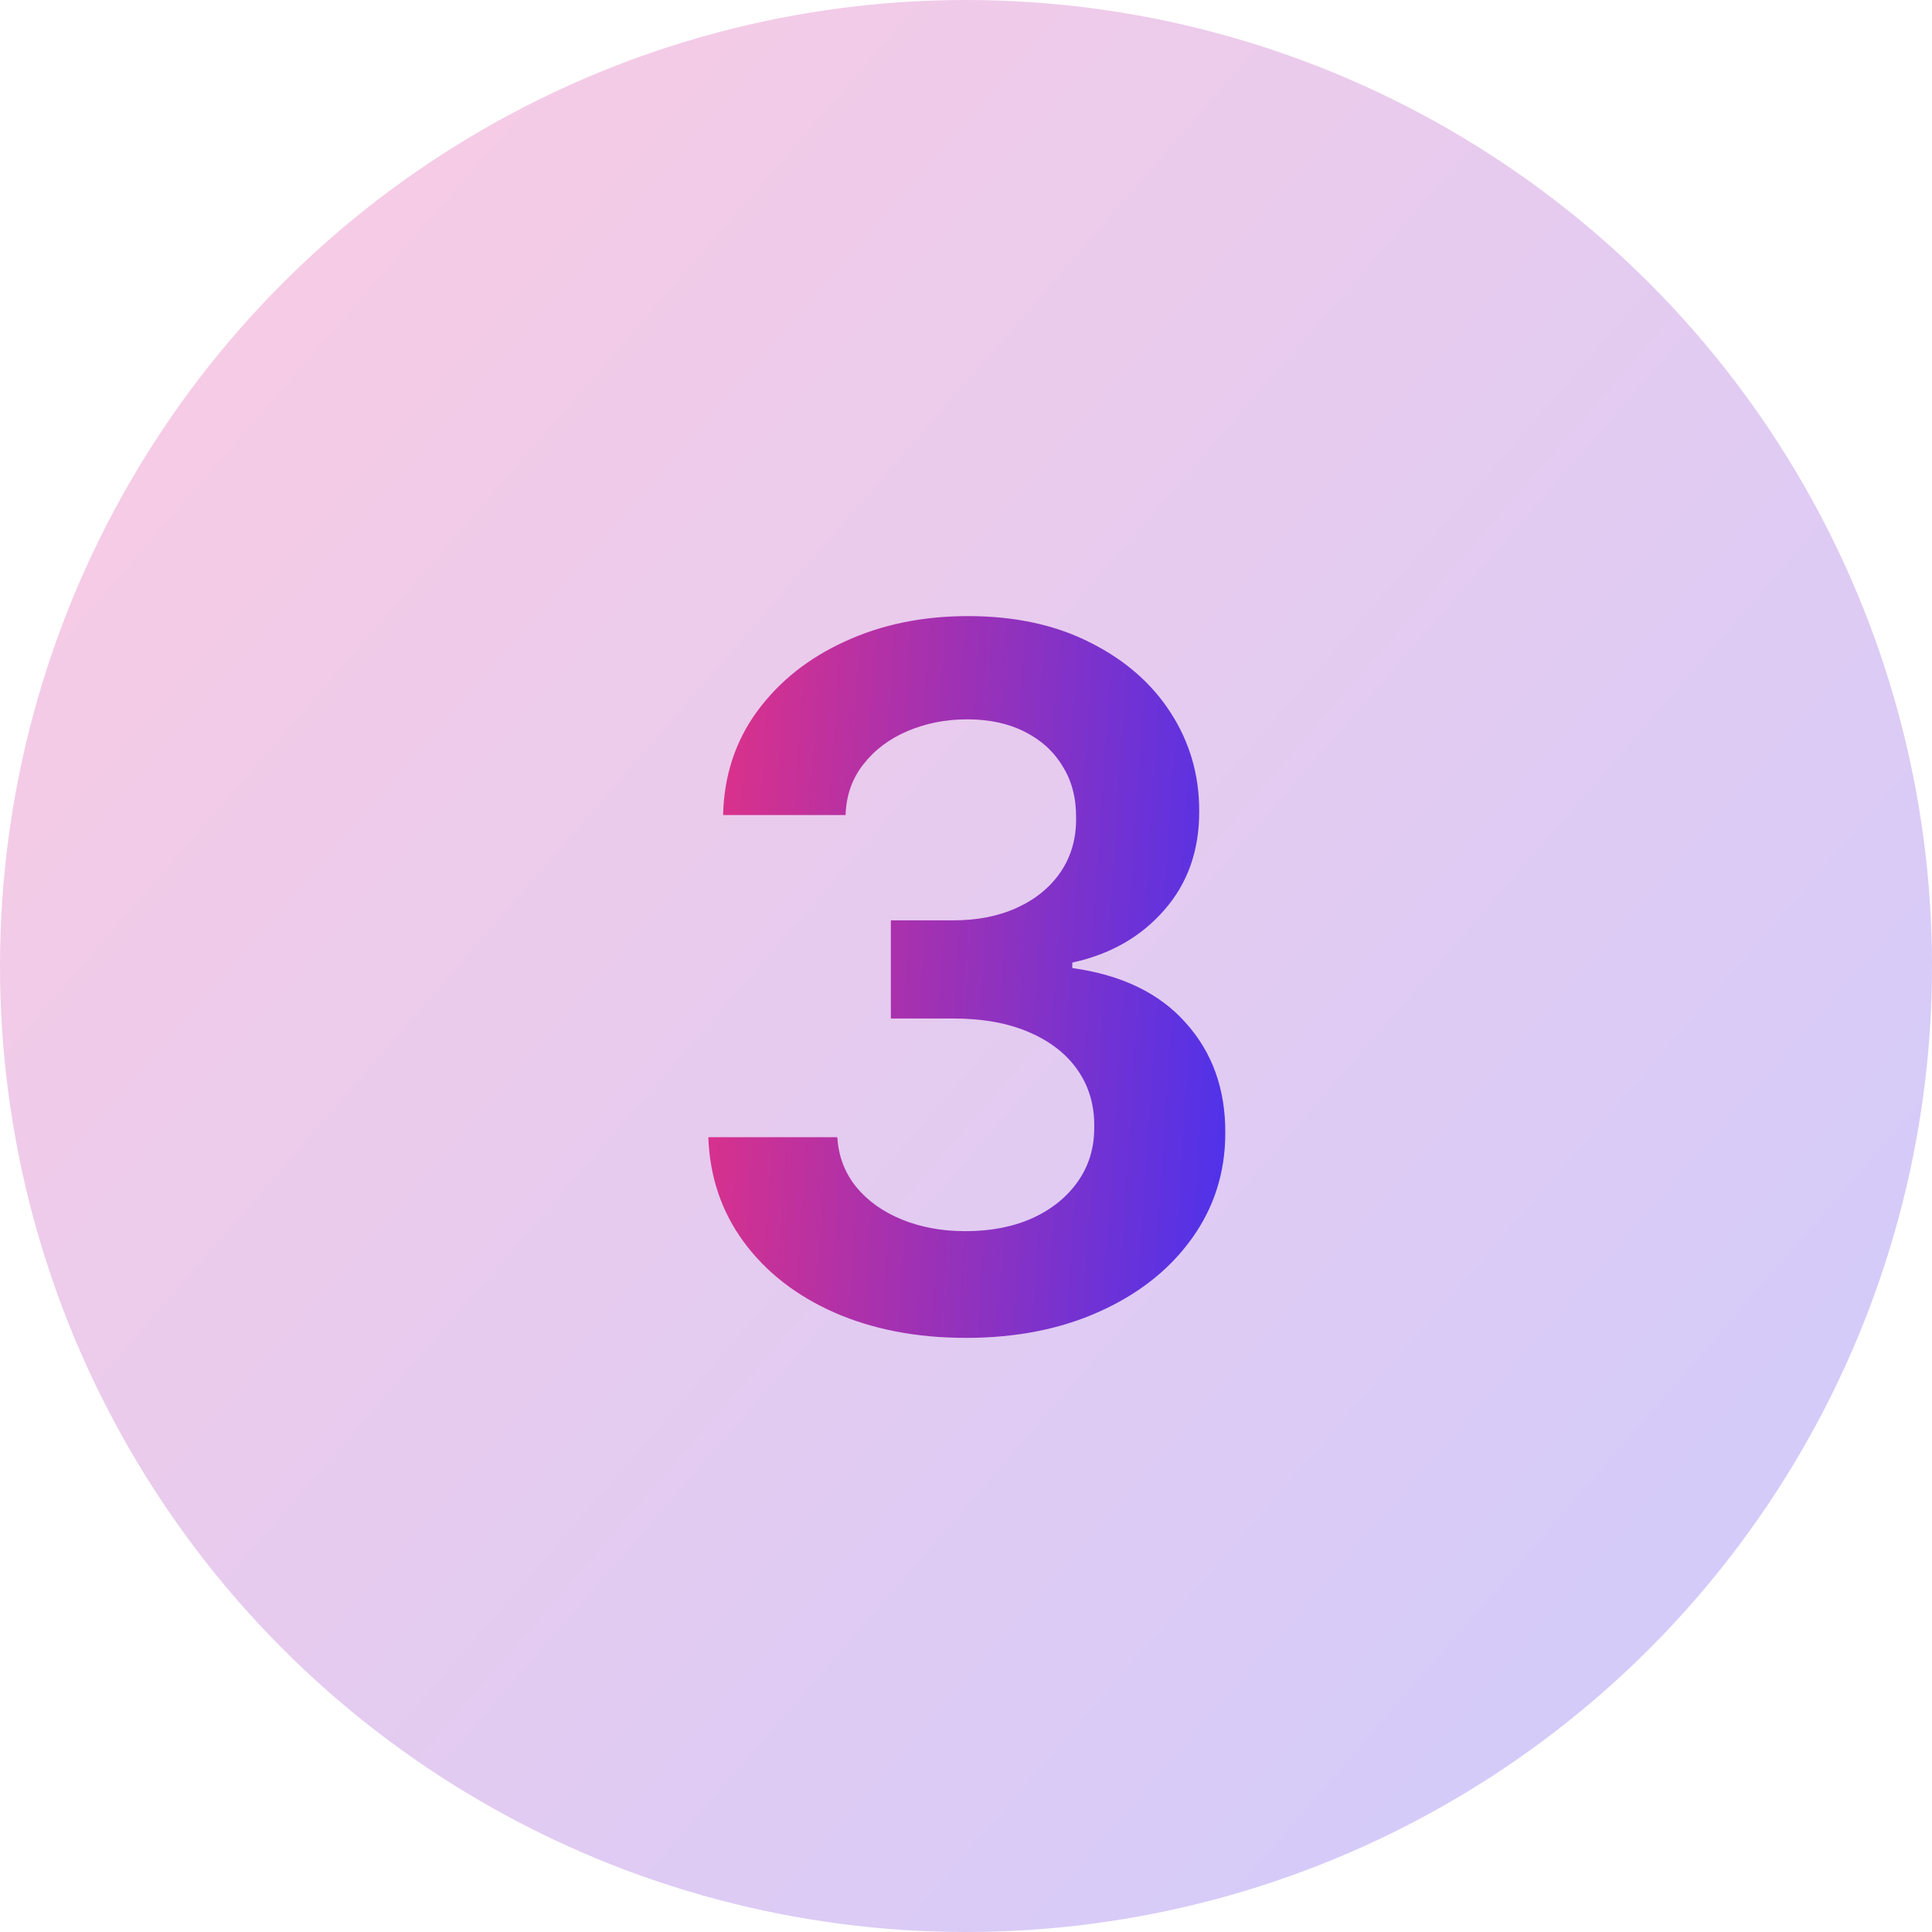 <svg width="48" height="48" viewBox="0 0 48 48" fill="none" xmlns="http://www.w3.org/2000/svg">
    <circle opacity="0.5" cx="24" cy="24" r="24" fill="url(#paint0_linear_756_352)" fill-opacity="0.5"/>

    <path
        d="M23.999 33.239C22.772 33.239 21.681 33.028 20.726 32.608C19.777 32.188 19.027 31.602 18.476 30.852C17.925 30.102 17.633 29.236 17.598 28.253H20.803C20.831 28.724 20.988 29.136 21.272 29.489C21.556 29.835 21.934 30.105 22.405 30.298C22.877 30.491 23.405 30.588 23.99 30.588C24.615 30.588 25.169 30.48 25.652 30.264C26.135 30.043 26.513 29.736 26.786 29.344C27.059 28.952 27.192 28.5 27.186 27.989C27.192 27.46 27.056 26.994 26.777 26.591C26.499 26.188 26.096 25.872 25.567 25.645C25.044 25.418 24.414 25.304 23.675 25.304H22.133V22.866H23.675C24.283 22.866 24.814 22.761 25.269 22.551C25.729 22.341 26.09 22.046 26.351 21.665C26.613 21.278 26.74 20.832 26.735 20.327C26.74 19.832 26.63 19.403 26.402 19.04C26.181 18.671 25.865 18.384 25.456 18.179C25.053 17.974 24.578 17.872 24.033 17.872C23.499 17.872 23.005 17.969 22.55 18.162C22.096 18.355 21.729 18.631 21.451 18.989C21.172 19.341 21.024 19.761 21.008 20.25H17.965C17.988 19.273 18.269 18.415 18.809 17.676C19.354 16.932 20.081 16.352 20.99 15.938C21.899 15.517 22.919 15.307 24.05 15.307C25.215 15.307 26.226 15.526 27.084 15.963C27.948 16.395 28.615 16.977 29.087 17.71C29.559 18.443 29.794 19.253 29.794 20.139C29.8 21.122 29.51 21.946 28.925 22.611C28.346 23.276 27.584 23.71 26.641 23.915V24.051C27.868 24.222 28.809 24.676 29.462 25.415C30.121 26.148 30.448 27.06 30.442 28.151C30.442 29.128 30.164 30.003 29.607 30.776C29.056 31.543 28.294 32.145 27.323 32.582C26.357 33.02 25.249 33.239 23.999 33.239Z"
        fill="url(#paint1_linear_756_352)"
    />

    <defs>
        <linearGradient id="paint0_linear_756_352" x1="0" y1="0" x2="51.096" y2="44.441" gradientUnits="userSpaceOnUse">
            <stop stop-color="#F73188" />
            <stop offset="1" stop-color="#3732FB" />
        </linearGradient>

        <linearGradient id="paint1_linear_756_352" x1="16" y1="7" x2="34.216" y2="8.232" gradientUnits="userSpaceOnUse">
            <stop stop-color="#F73177" />
            <stop offset="1" stop-color="#3732FB" />
        </linearGradient>
    </defs>
</svg>
